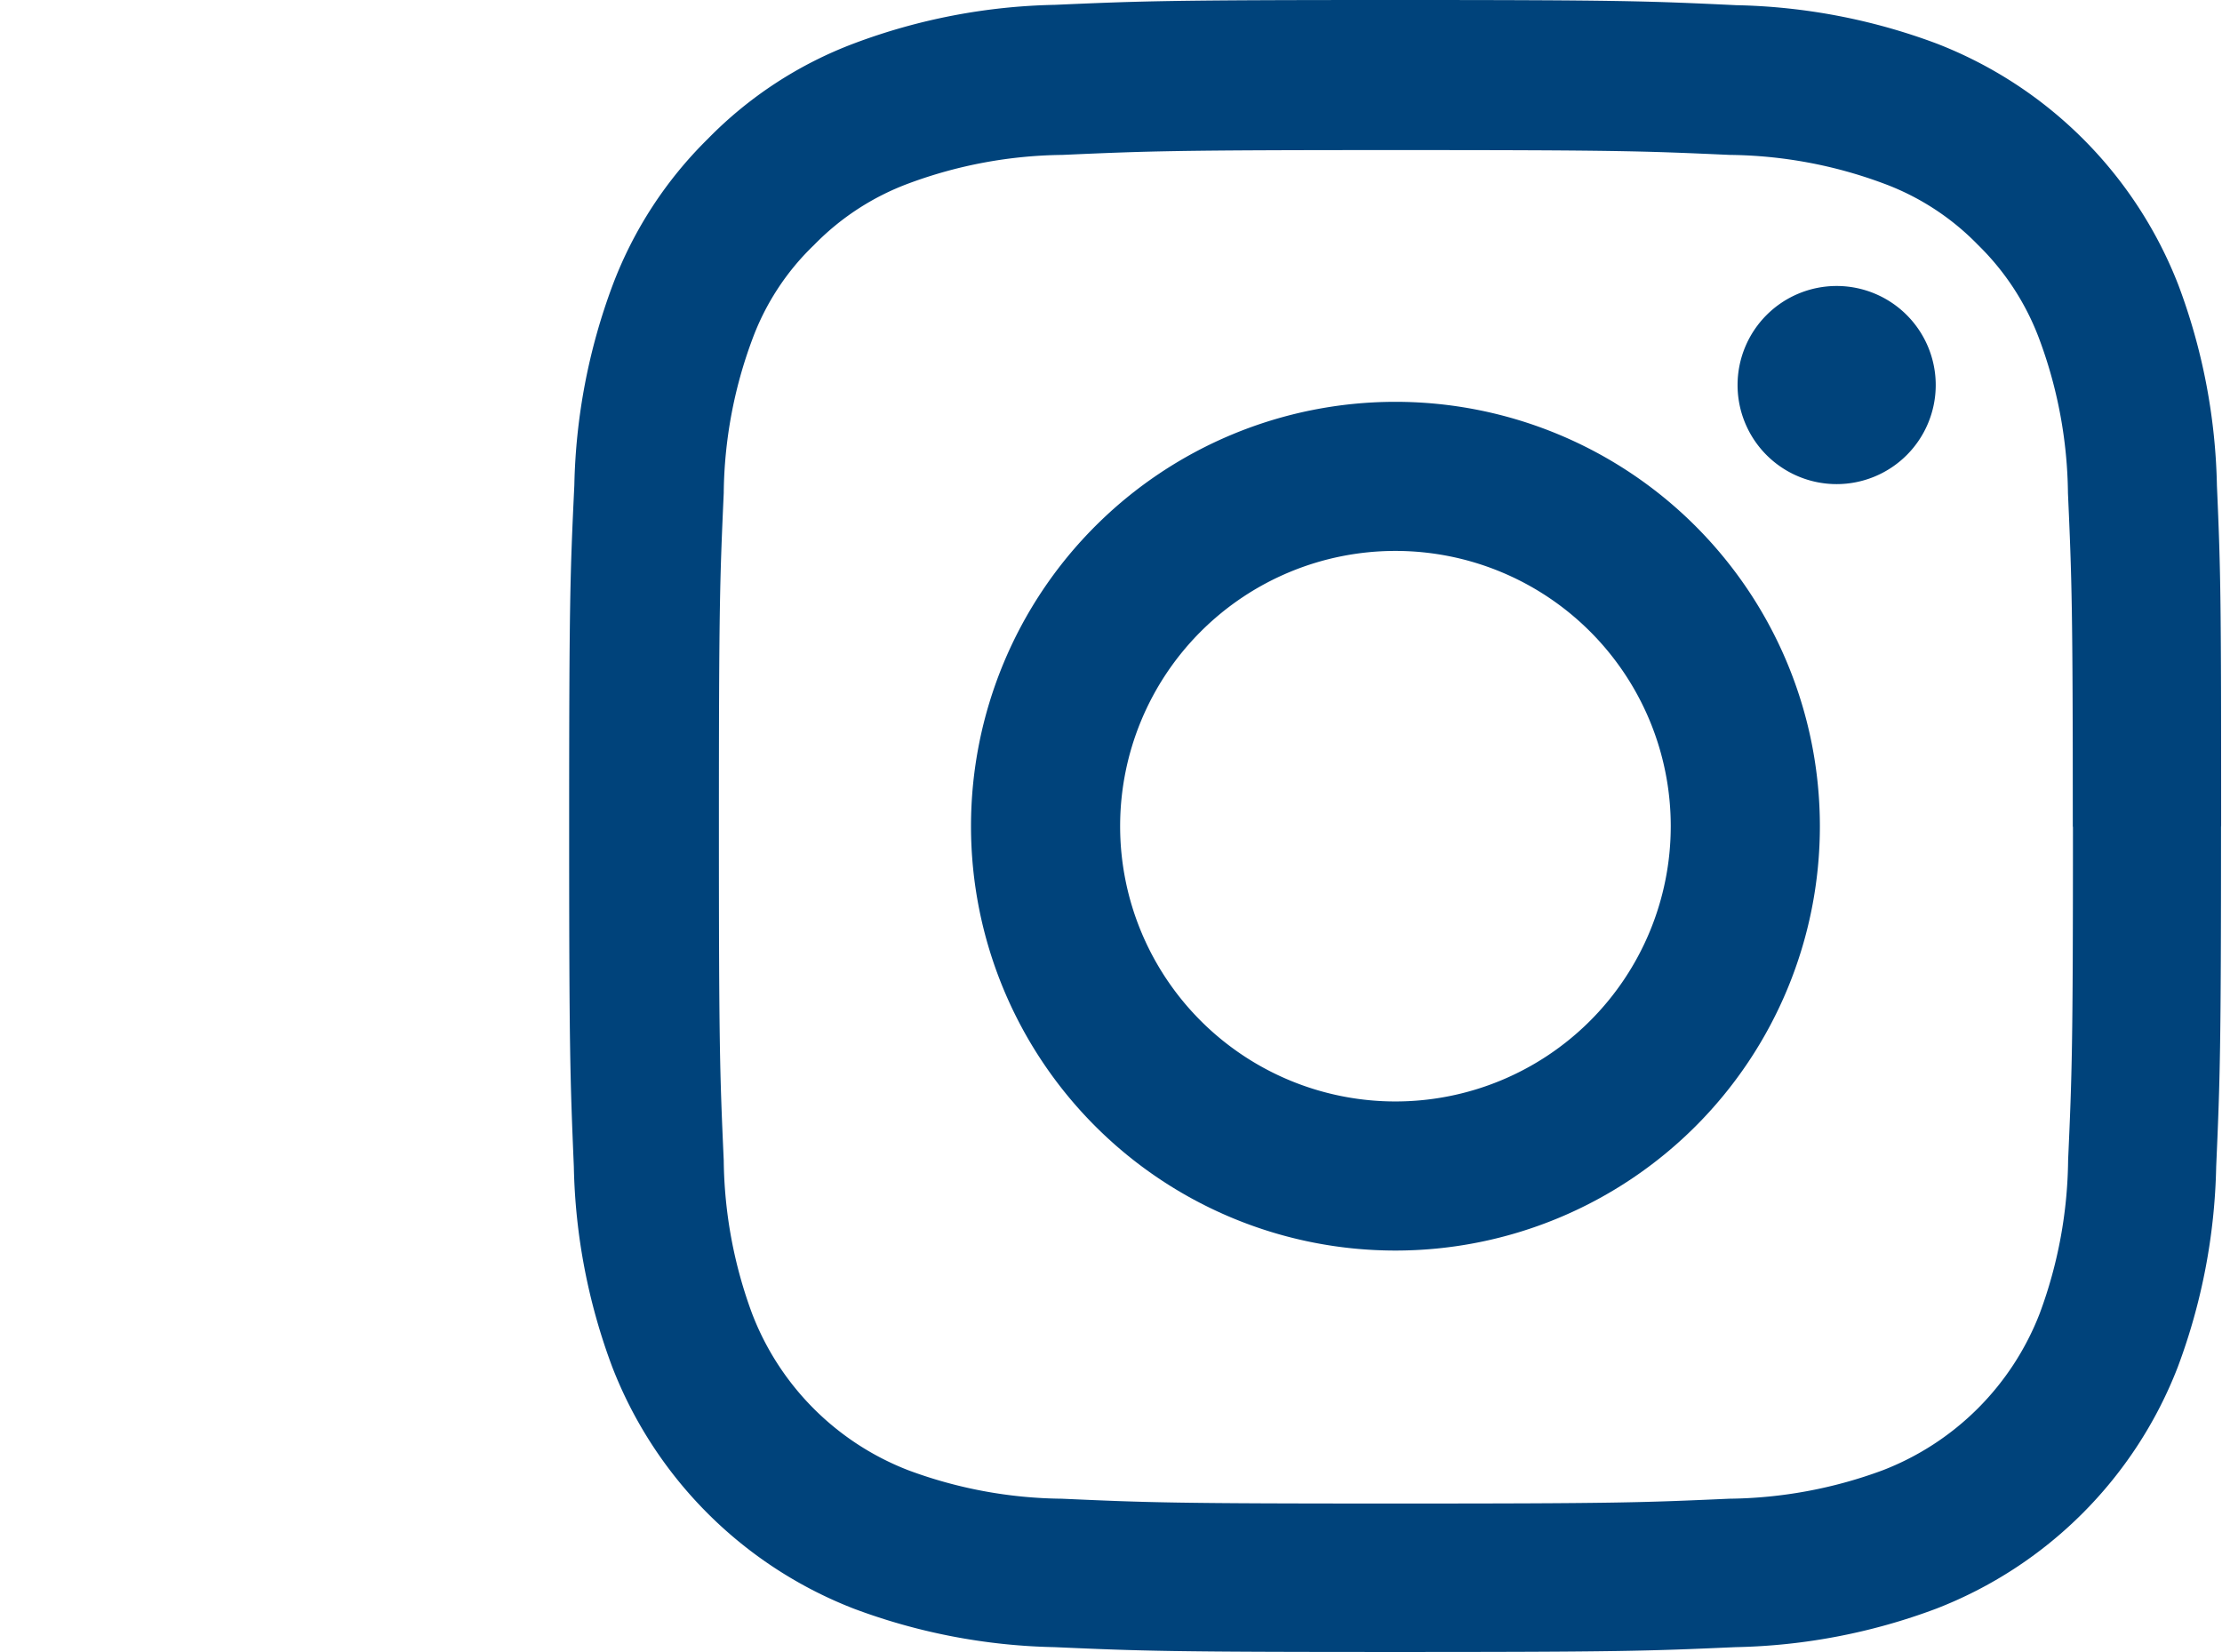 <svg xmlns="http://www.w3.org/2000/svg" xmlns:xlink="http://www.w3.org/1999/xlink" width="56.964" height="42.363" viewBox="0 0 56.964 42.363"><defs><clipPath id="a"><rect width="42.363" height="42.363" fill="none"/></clipPath></defs><path d="M0,20.919Z" transform="translate(0 -1.117)" fill="#ff7800"/><g transform="translate(14.601 0)" clip-path="url(#a)"><rect width="42.363" height="42.363" fill="none"/><g transform="translate(-0.01 0)"><path d="M42.348,21.182c0,5.751-.025,6.471-.124,8.729a15.531,15.531,0,0,1-.984,5.139,10.834,10.834,0,0,1-6.2,6.2,15.472,15.472,0,0,1-5.138.984c-2.259.1-2.979.124-8.729.124s-6.471-.024-8.729-.124a15.518,15.518,0,0,1-5.139-.984,10.848,10.848,0,0,1-6.2-6.2,15.477,15.477,0,0,1-.985-5.139C.025,27.653,0,26.933,0,21.182s.025-6.47.133-8.738a15.521,15.521,0,0,1,.984-5.138A10.428,10.428,0,0,1,3.558,3.558,10.334,10.334,0,0,1,7.315,1.109,15.485,15.485,0,0,1,12.453.124C14.712.025,15.432,0,21.182,0s6.47.025,8.738.133a15.515,15.515,0,0,1,5.138.984,10.849,10.849,0,0,1,6.2,6.2,15.476,15.476,0,0,1,.985,5.139c.1,2.259.108,2.979.108,8.729Zm-3.8.016c0-5.651-.025-6.321-.124-8.555a11.656,11.656,0,0,0-.728-3.93A6.584,6.584,0,0,0,36.118,6.28,6.513,6.513,0,0,0,33.685,4.7a11.611,11.611,0,0,0-3.93-.728c-2.226-.1-2.9-.124-8.556-.124s-6.321.025-8.556.124a11.658,11.658,0,0,0-3.93.728A6.574,6.574,0,0,0,6.28,6.28,6.437,6.437,0,0,0,4.691,8.713a11.6,11.6,0,0,0-.728,3.93c-.1,2.226-.124,2.9-.124,8.555s.024,6.322.124,8.556a11.652,11.652,0,0,0,.728,3.93A6.985,6.985,0,0,0,8.7,37.7a11.6,11.6,0,0,0,3.93.728c2.226.1,2.9.124,8.556.124s6.321-.024,8.556-.124a11.65,11.65,0,0,0,3.93-.728A7.027,7.027,0,0,0,37.7,33.677a11.61,11.61,0,0,0,.728-3.93c.1-2.234.124-2.9.124-8.547Z" transform="translate(0 0)" fill="#00437b"/><path d="M21.762,13.851A10.881,10.881,0,1,1,10.881,2.97,10.883,10.883,0,0,1,21.762,13.851Zm-3.823,0a7.058,7.058,0,1,0-7.058,7.058A7.059,7.059,0,0,0,17.939,13.851ZM24.732,2.54A2.54,2.54,0,1,1,22.192,0a2.54,2.54,0,0,1,2.54,2.54Z" transform="translate(10.302 7.333)" fill="#00437b"/></g></g></svg>